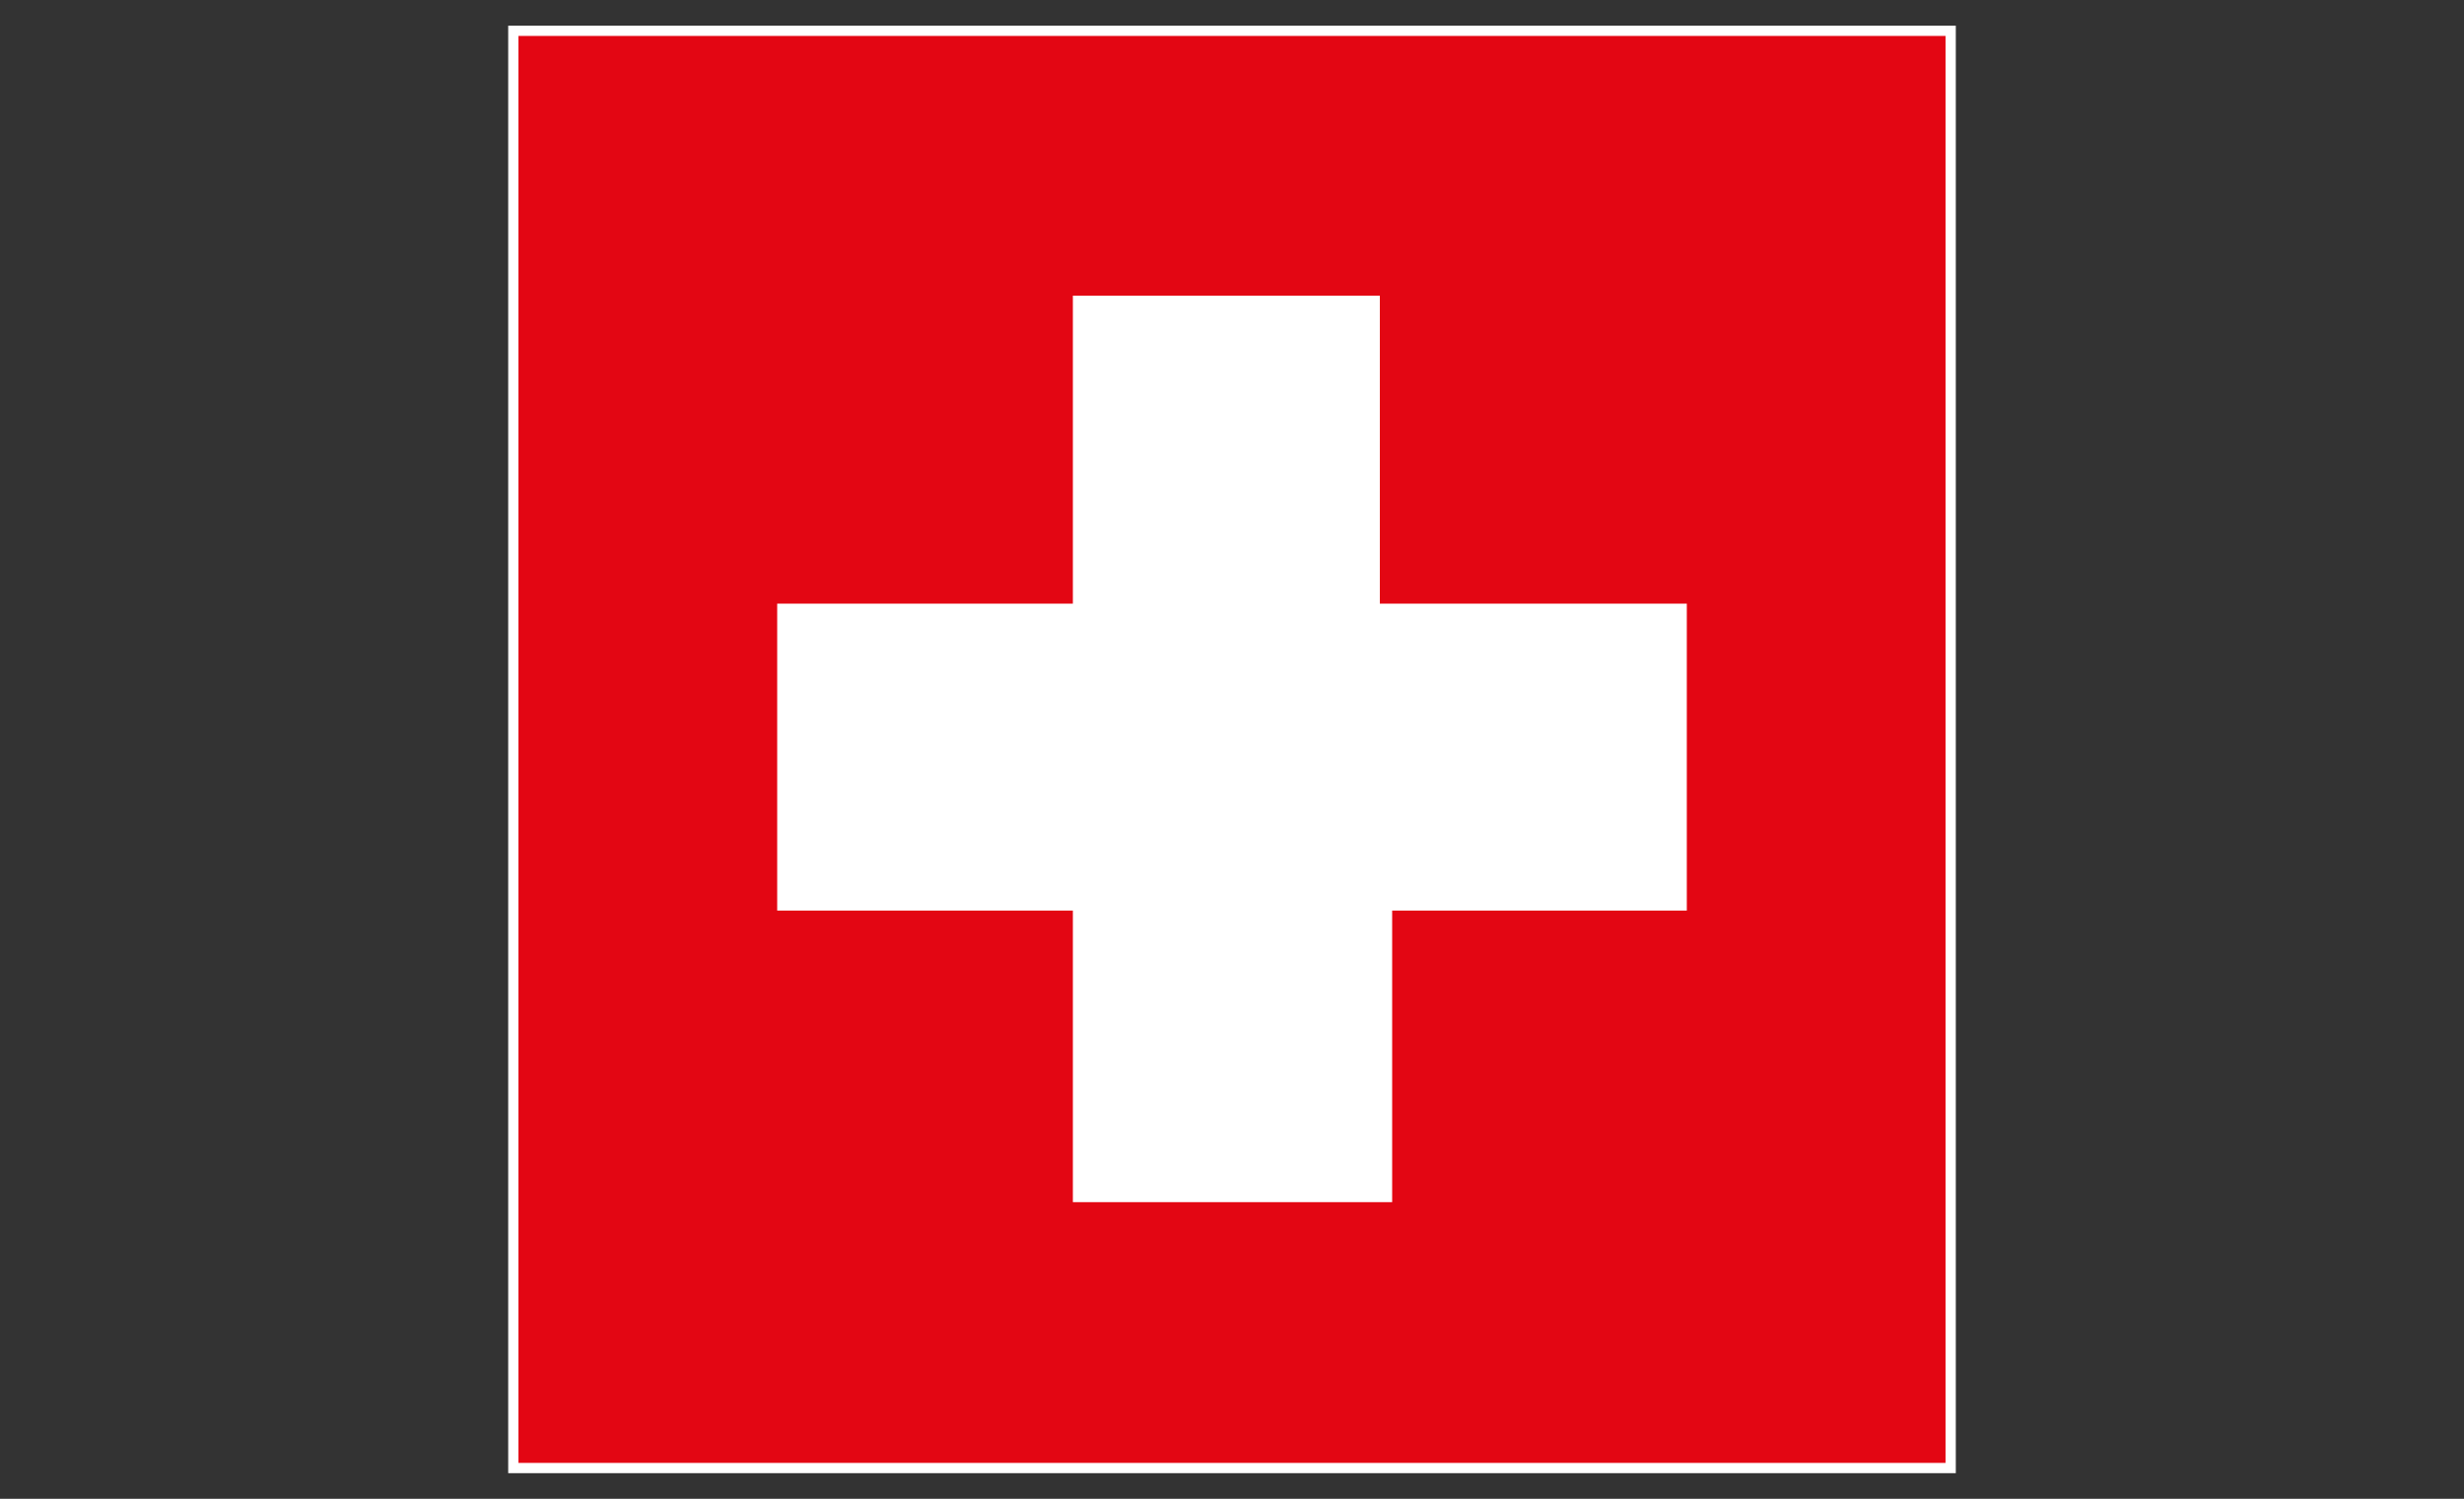 <?xml version="1.0" encoding="UTF-8"?>
<svg xmlns="http://www.w3.org/2000/svg" version="1.1" viewBox="0 0 240 146">
  <rect x="0" y="0" width="240" height="146" fill="#333333" stroke="none"/>
  <!-- Generator: Adobe Illustrator 29.3.0, SVG Export Plug-In . SVG Version: 2.1.0 Build 146)  -->
  <defs>
    <style>
      .st0 {
        fill: #00924b;
      }

      .st0, .st1, .st2, .st3, .st4, .st5, .st6, .st7, .st8, .st9, .st10, .st11, .st12, .st13, .st14, .st15, .st16, .st17, .st18, .st19, .st20, .st21, .st22, .st23 {
        fill-rule: evenodd;
      }

      .st1, .st24 {
        fill: #e30613;
      }

      .st2 {
        fill: #1d1d1b;
      }

      .st25, .st3 {
        fill: #fff;
      }

      .st26 {
        stroke-miterlimit: 10;
      }

      .st26, .st27, .st28 {
        fill: none;
        stroke: #fff;
      }

      .st27 {
        stroke-miterlimit: 8;
      }

      .st4 {
        fill: #004885;
      }

      .st5 {
        fill: #cb0a1c;
      }

      .st6 {
        fill: #e63b11;
      }

      .st7 {
        fill: #e51f25;
      }

      .st8 {
        fill: #e6332a;
      }

      .st9 {
        fill: #003263;
      }

      .st10 {
        fill: #dd052b;
      }

      .st11 {
        fill: #e5231b;
      }

      .st12 {
        fill: #007e48;
      }

      .st13 {
        fill: #00458d;
      }

      .st14 {
        fill: #e52715;
      }

      .st15 {
        fill: #e4151b;
      }

      .st29 {
        display: none;
      }

      .st16 {
        fill: #ffd500;
      }

      .st17 {
        fill: #df3531;
      }

      .st18 {
        fill: #f8d200;
      }

      .st19 {
        fill: #352f88;
      }

      .st28 {
        stroke-linecap: round;
        stroke-linejoin: round;
      }

      .st20 {
        fill: #e51a2a;
      }

      .st21 {
        fill: #0097d7;
      }

      .st22 {
        fill: #de322f;
      }

      .st23 {
        fill: #004678;
      }
    </style>
  </defs>
  <g id="DE" class="st29">
    <g>
      <polygon class="st1" points="3.1 3 236.9 3 236.9 143 3.1 143 3.1 3 3.1 3 3.1 3 3.1 3"/>
      <polygon class="st2" points="3.1 3 236.9 3 236.9 49.9 3.1 49.9 3.1 3 3.1 3 3.1 3 3.1 3"/>
      <polygon class="st18" points="3.1 96.8 236.9 96.8 236.9 142.7 3.1 142.7 3.1 96.8 3.1 96.8 3.1 96.8 3.1 96.8"/>
      <polygon class="st28" points="3.1 3 236.9 3 236.9 143 3.1 143 3.1 3 3.1 3"/>
    </g>
  </g>
  <g id="BE" class="st29">
    <g>
      <polygon class="st2" points="2.8 143 81.1 143 81.1 3 2.8 3 2.8 143 2.8 143 2.8 143 2.8 143"/>
      <polygon class="st16" points="81.1 143 158.9 143 158.9 3 81.1 3 81.1 143 81.1 143 81.1 143 81.1 143"/>
      <polygon class="st22" points="158.9 143 237.2 143 237.2 3 158.9 3 158.9 143 158.9 143 158.9 143 158.9 143"/>
      <polygon class="st28" points="2.8 3 236.8 3 236.8 143 2.8 143 2.8 3 2.8 3"/>
    </g>
  </g>
  <g id="FR" class="st29">
    <g>
      <polygon class="st3" points="3.1 3 236.6 3 236.6 143 3.1 143 3.1 3 3.1 3"/>
      <polygon class="st17" points="158.9 3 236.9 3 236.9 143 158.9 143 158.9 3 158.9 3"/>
      <polygon class="st9" points="3.1 3 81.1 3 81.1 143 3.1 143 3.1 3 3.1 3"/>
      <polygon class="st28" points="3.1 3 236.6 3 236.6 143 3.1 143 3.1 3 3.1 3"/>
    </g>
  </g>
  <g id="EN" class="st29">
    <g>
      <polygon class="st19" points="236 143 236 3 4 3 4 143 236 143 236 143 236 143 236 143"/>
      <polygon class="st3" points="143 143 143 3 96.7 3 96.7 143 143 143 143 143 143 143 143 143"/>
      <polygon class="st3" points="236 96.3 236 49.7 4 49.7 4 96.3 236 96.3 236 96.3 236 96.3 236 96.3"/>
      <polygon class="st3" points="4 3 4 18.3 210.2 143 236 143 236 127.6 29.9 3 4 3 4 3 4 3"/>
      <polygon class="st3" points="210.1 3 236 3 236 18.3 30 143 4 143 4 127.9 210.1 3 210.1 3 210.1 3"/>
      <polygon class="st15" points="133.8 143 133.8 3 105.9 3 105.9 143 133.8 143 133.8 143 133.8 143 133.8 143"/>
      <polygon class="st15" points="236 87.1 236 58.9 4 58.9 4 87.1 236 87.1 236 87.1 236 87.1 236 87.1"/>
      <polygon class="st15" points="4 13.2 64.2 49.3 81.3 49.3 4 3 4 13.2 4 13.2 4 13.2"/>
      <polygon class="st15" points="236 3 159 49.3 141.3 49.3 218.6 3 236 3 236 3 236 3"/>
      <polygon class="st15" points="4 143 81.2 96.3 99.1 96.3 21.4 143 4 143 4 143 4 143"/>
      <polygon class="st15" points="236 133 175.5 96.3 157.6 96.3 236 143 236 133 236 133 236 133"/>
      <polygon class="st27" points="4 3 236 3 236 143 4 143 4 3 4 3"/>
    </g>
  </g>
  <g id="IT" class="st29">
    <g>
      <polygon class="st3" points="81 3 159 3 159 143 81 143 81 3 81 3"/>
      <polygon class="st0" points="3.3 3 81 3 81 143 3.3 143 3.3 3 3.3 3"/>
      <polygon class="st3" points="81 3 159 3 159 143 81 143 81 3 81 3"/>
      <polygon class="st7" points="159 3 236.7 3 236.7 143 159 143 159 3 159 3"/>
      <polygon class="st27" points="3.3 3 236.7 3 236.7 143 3.3 143 3.3 3 3.3 3"/>
    </g>
  </g>
  <g id="LUX" class="st29">
    <g>
      <polygon class="st21" points="3.3 89.6 236.7 89.6 236.7 143 3.3 143 3.3 89.6 3.3 89.6"/>
      <polygon class="st8" points="3.3 3 236.7 3 236.7 56.4 3.3 56.4 3.3 3 3.3 3"/>
      <polygon class="st3" points="3.3 49.6 236.7 49.6 236.7 96.4 3.3 96.4 3.3 49.6 3.3 49.6"/>
      <polygon class="st27" points="3.3 3 236.7 3 236.7 143 3.3 143 3.3 3 3.3 3"/>
    </g>
  </g>
  <g id="NL" class="st29">
    <g>
      <polygon class="st3" points="2.7 3 237.3 3 237.3 143 2.7 143 2.7 3 2.7 3 2.7 3 2.7 3"/>
      <polygon class="st5" points="2.7 3 237.3 3 237.3 49.8 2.7 49.8 2.7 3 2.7 3 2.7 3 2.7 3"/>
      <polygon class="st4" points="2.7 96.9 237.3 96.9 237.3 143 2.7 143 2.7 96.9 2.7 96.9 2.7 96.9 2.7 96.9"/>
      <polygon class="st27" points="2.7 3 237.3 3 237.3 143 2.7 143 2.7 3 2.7 3"/>
    </g>
  </g>
  <g id="AT" class="st29">
    <g>
      <polygon class="st11" points="3.2 3 236.8 3 236.8 143 3.2 143 3.2 3 3.2 3"/>
      <polygon class="st3" points="3.2 49.7 236.8 49.7 236.8 96.3 3.2 96.3 3.2 49.7 3.2 49.7"/>
      <polygon class="st28" points="3.2 3 236.8 3 236.8 143 3.2 143 3.2 3 3.2 3"/>
    </g>
  </g>
  <g id="PL" class="st29">
    <g>
      <polygon class="st3" points="3.2 3 236.8 3 236.8 143 3.2 143 3.2 3 3.2 3"/>
      <polygon class="st20" points="3.2 73 236.8 73 236.8 143 3.2 143 3.2 73 3.2 73"/>
      <polygon class="st27" points="3.2 3 236.8 3 236.8 143 3.2 143 3.2 3 3.2 3"/>
    </g>
  </g>
  <g id="CH">
    <g>
      <polygon class="st24" points="50 3 190 3 190 143 50 143 50 3 50 3 50 3 50 3"/>
      <polygon class="st25" points="104.5 117.1 104.5 88.7 75.7 88.7 75.7 58.8 104.5 58.8 104.5 28.8 134.4 28.8 134.4 58.8 164.3 58.8 164.3 88.7 135.6 88.7 135.6 117.1 104.5 117.1 104.5 117.1 104.5 117.1 104.5 117.1"/>
      <polygon class="st26" points="50 3 190 3 190 143 50 143 50 3 50 3 50 3 50 3"/>
    </g>
  </g>
  <g id="SK" class="st29">
    <g>
      <polygon class="st13" points="3 49.7 237 49.7 237 96.3 3 96.3 3 49.7 3 49.7"/>
      <polygon class="st3" points="3 3 237 3 237 49.7 3 49.7 3 3 3 3"/>
      <polygon class="st6" points="3 96.3 237 96.3 237 143 3 143 3 96.3 3 96.3"/>
      <path class="st3" d="M55.5,71.3c0-20.7,1.2-32.2,1.2-32.2h55.5s1.2,11.6,1.2,32.2-16.8,33-27.9,38.3l-1.1.5-1.1-.5c-11.1-5.3-27.9-16.3-27.9-38.3h0Z"/>
      <path class="st6" d="M84.3,107.3c-10.9-5.2-26.4-15.6-26.4-36.1s1-29.8,1-29.8h50.9s1,9.3,1,29.8-15.5,30.8-26.4,36.1h0Z"/>
      <path class="st3" d="M86.6,65.9c2.9,0,8.7.2,13.8-1.5,0,0-.1,1.8-.1,3.9s.1,3.9.1,3.9c-4.7-1.6-10.5-1.6-13.8-1.5v11.3h-4.6v-11.3c-3.3,0-9.1,0-13.8,1.5,0,0,.1-1.8.1-3.9s-.1-3.9-.1-3.9c5.1,1.7,10.9,1.6,13.8,1.5v-7.1c-2.7,0-6.6,0-10.9,1.5,0,0,.1-1.8.1-3.9s-.1-3.9-.1-3.9c4.4,1.5,8.2,1.6,10.9,1.5-.1-4.5-1.5-10.2-1.5-10.2,0,0,2.7.2,3.8.2s3.8-.2,3.8-.2c0,0-1.3,5.7-1.5,10.2,2.7,0,6.5-.1,10.9-1.5,0,0-.1,1.8-.1,3.9s.1,3.9.1,3.9c-4.4-1.5-8.2-1.6-10.9-1.5v7.1h0Z"/>
      <path class="st13" d="M83.8,114.2l-22.5-20s2.9-9.3,8.5-9.3,6.1,3.6,6.1,3.6c0,0,2.9-7.6,8.4-7.6s8.4,7.6,8.4,7.6c0,0,1.6-3.6,6.1-3.6s8.5,9.3,8.5,9.3l-23.5,20h0Z"/>
      <polygon class="st27" points="3 3 237 3 237 143 3 143 3 3 3 3"/>
    </g>
  </g>
  <g id="CZ_x2F_CS" class="st29">
    <g>
      <polygon class="st3" points="3.2 3 236.8 3 236.8 143 3.2 143 3.2 3 3.2 3 3.2 3 3.2 3"/>
      <polygon class="st14" points="3.2 143 236.8 143 236.8 72.7 3.2 72.7 3.2 143 3.2 143 3.2 143 3.2 143"/>
      <polygon class="st23" points="3.2 143 102 72.9 3.2 3.3 3.2 143 3.2 143 3.2 143 3.2 143"/>
      <polygon class="st27" points="3.2 3 236.8 3 236.8 143 3.2 143 3.2 3 3.2 3"/>
    </g>
  </g>
  <g id="HU" class="st29">
    <g>
      <polygon class="st3" points="3 3 236.8 3 236.8 142.8 3 142.8 3 3 3 3 3 3 3 3"/>
      <polygon class="st10" points="3 3 236.8 3 236.8 50 3 50 3 3 3 3 3 3 3 3"/>
      <polygon class="st12" points="3 96.9 236.8 96.9 236.8 142.8 3 142.8 3 96.9 3 96.9 3 96.9 3 96.9"/>
      <polygon class="st27" points="3.2 3.2 237 3.2 237 143 3.2 143 3.2 3.2 3.2 3.2"/>
    </g>
  </g>
</svg>